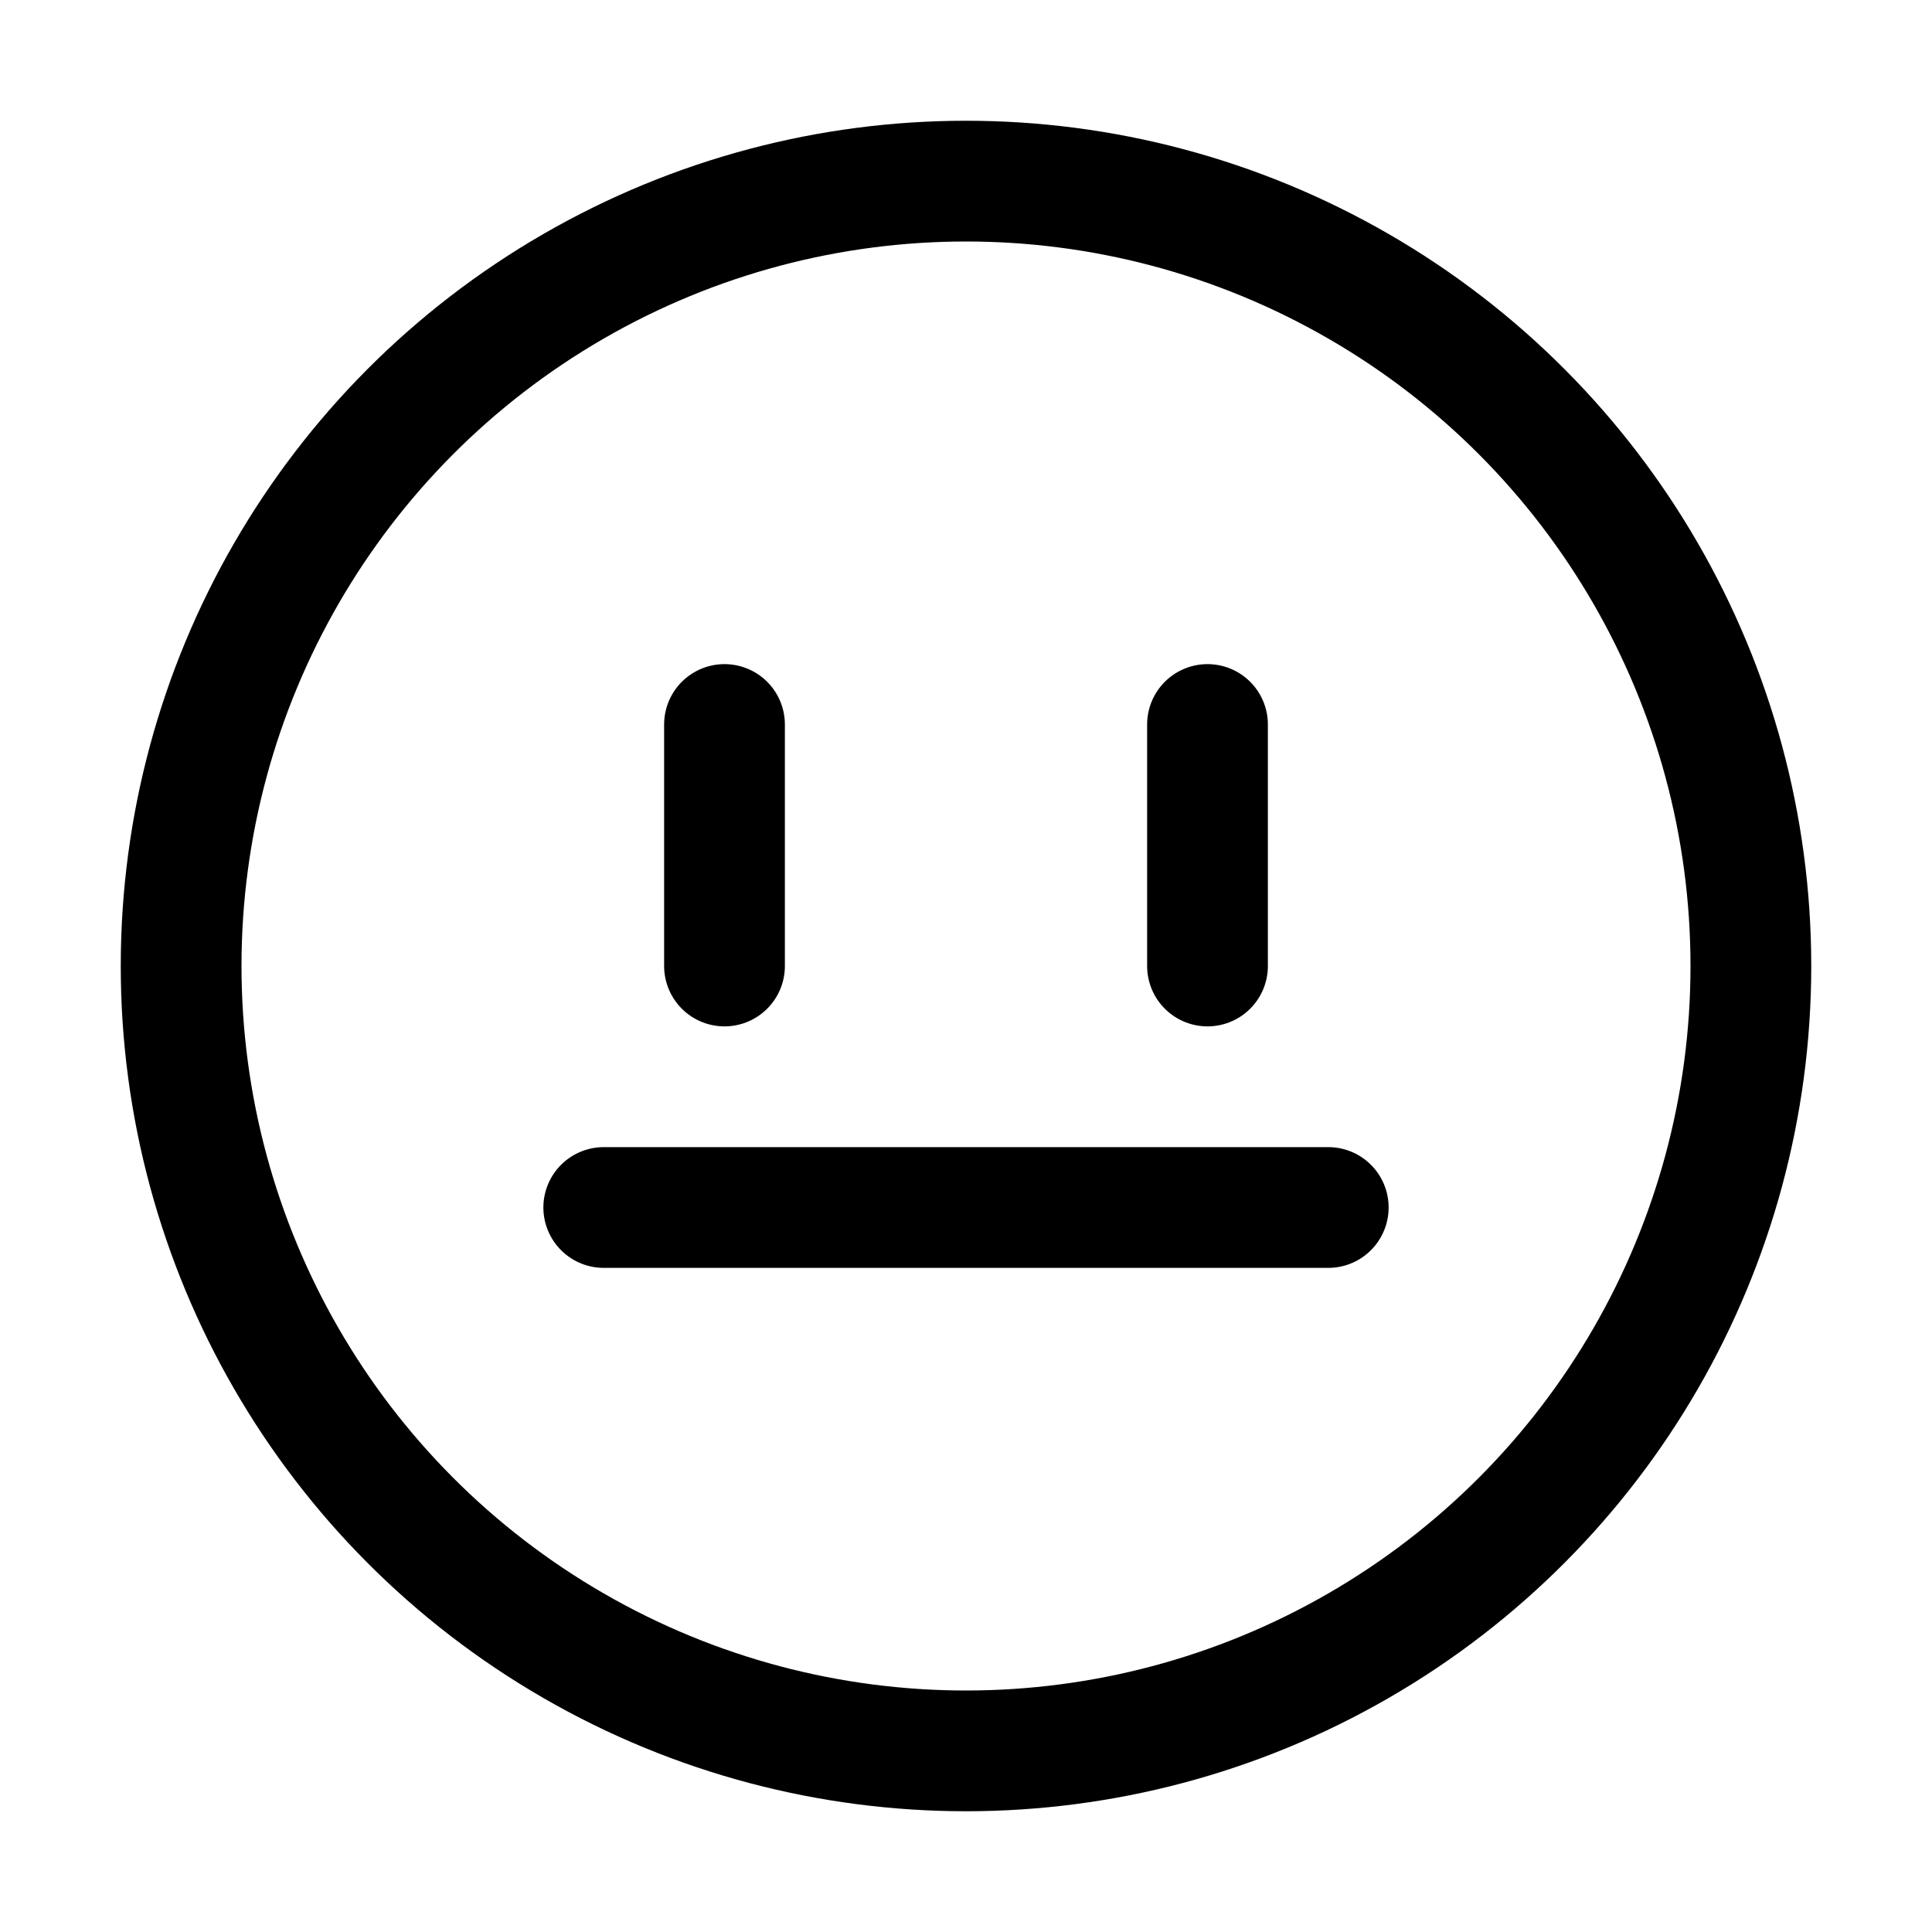 <?xml version="1.0" encoding="utf-8"?>

<!-- Скачано с сайта svg4.ru / Downloaded from svg4.ru -->
<svg version="1.1" id="Icons" xmlns="http://www.w3.org/2000/svg" xmlns:xlink="http://www.w3.org/1999/xlink" 
	 viewBox="0 0 32 32" xml:space="preserve">
<style type="text/css">
	.st0{fill:none;stroke:#000000;stroke-width:2;stroke-linecap:round;stroke-linejoin:round;stroke-miterlimit:10;}
</style>
<circle class="st0" cx="16" cy="16" r="13"/>
<line class="st0" x1="12" y1="12" x2="12" y2="16"/>
<line class="st0" x1="20" y1="12" x2="20" y2="16"/>
<line class="st0" x1="10" y1="20" x2="22" y2="20"/>
</svg>